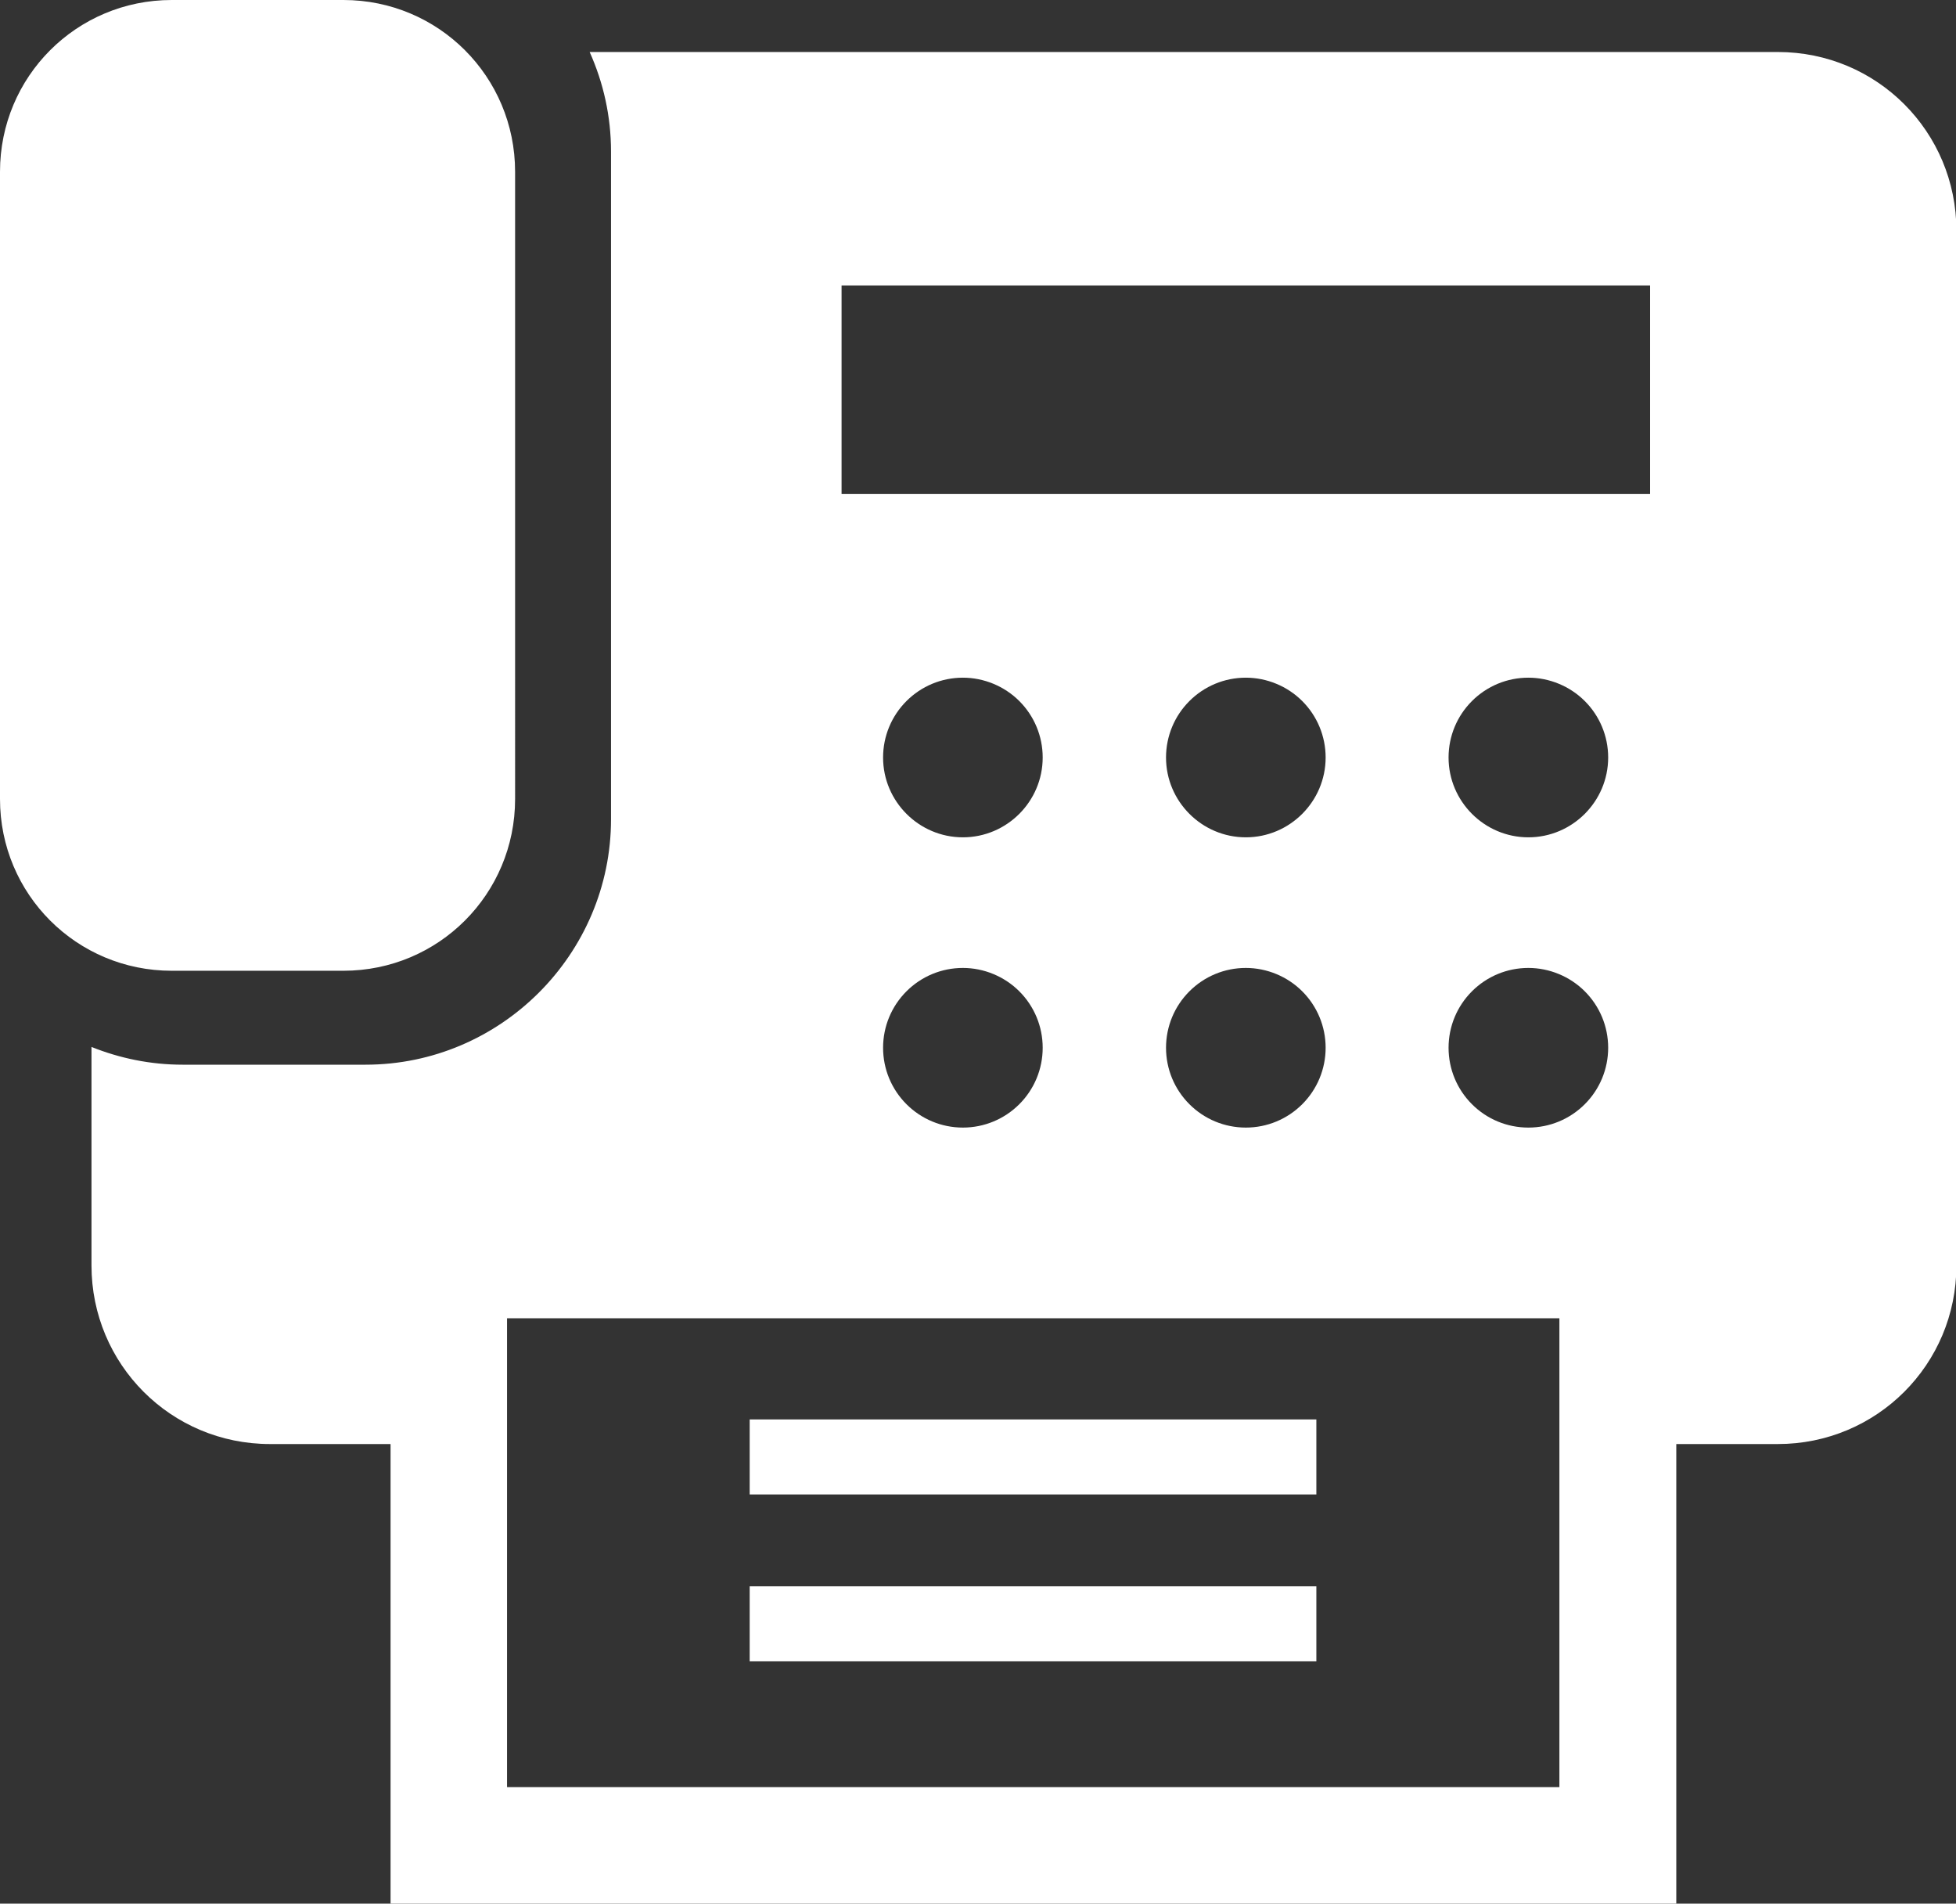 <?xml version="1.0" encoding="UTF-8"?>
<svg id="_レイヤー_2" data-name="レイヤー 2" xmlns="http://www.w3.org/2000/svg" width="48.53" height="47.22" viewBox="0 0 48.53 47.22">
  <rect x="0" y="0" width="48.53" height="47.22" fill="#333333" stroke="none"/>
  <defs>
    <style>
      .cls-1 {
        fill: #fff;
      }
    </style>
  </defs>
  <g id="_レイヤー_3" data-name="レイヤー 3">
    <path class="cls-1" d="m4.26,0C1.9,0,0,1.9,0,4.26v15.56c0,2.36,1.9,4.26,4.26,4.26h4.26c2.36,0,4.26-1.9,4.26-4.26V4.26c0-2.36-1.9-4.26-4.26-4.26h-4.26Zm10.37,1.29c.34.76.53,1.59.53,2.47v16.56c0,3.35-2.74,6.09-6.09,6.09h-4.54c-.8,0-1.56-.16-2.26-.44v5.42c0,2.45,1.97,4.43,4.43,4.43h2.99v11.4h31.9v-11.4h2.52c2.45,0,4.43-1.97,4.43-4.43V5.72c0-2.45-1.97-4.43-4.43-4.43H14.63Zm6.25,5.79h20.06v5.17h-20.06v-5.17Zm3.01,9.73c.52,0,1.03.21,1.4.58.37.37.58.87.58,1.4,0,1.09-.89,1.98-1.98,1.98s-1.98-.89-1.98-1.98c0-.53.21-1.03.58-1.4s.87-.58,1.4-.58h0Zm7.02,0c.52,0,1.03.21,1.4.58.37.37.58.87.58,1.4,0,1.09-.89,1.98-1.98,1.98s-1.98-.89-1.98-1.98c0-.53.21-1.03.58-1.4.37-.37.87-.58,1.4-.58h0Zm7.01,0c.52,0,1.03.21,1.4.58.37.37.58.87.58,1.4,0,1.09-.89,1.98-1.98,1.98s-1.98-.89-1.98-1.98c0-.53.21-1.03.58-1.4.37-.37.87-.58,1.4-.58h0Zm-14.03,7.2c.52,0,1.03.21,1.4.58.37.37.58.87.58,1.4s-.21,1.03-.58,1.4c-.37.37-.87.58-1.4.58s-1.03-.21-1.4-.58c-.37-.37-.58-.87-.58-1.4s.21-1.03.58-1.4c.37-.37.87-.58,1.4-.58h0Zm7.02,0c.52,0,1.03.21,1.4.58.37.37.58.87.58,1.4s-.21,1.03-.58,1.4c-.37.37-.87.58-1.4.58s-1.03-.21-1.4-.58c-.37-.37-.58-.87-.58-1.4s.21-1.03.58-1.4c.37-.37.87-.58,1.4-.58h0Zm7.01,0c.52,0,1.03.21,1.4.58.37.37.58.87.58,1.4s-.21,1.03-.58,1.4c-.37.37-.87.58-1.4.58s-1.03-.21-1.4-.58c-.37-.37-.58-.87-.58-1.4s.21-1.03.58-1.4c.37-.37.87-.58,1.4-.58h0Zm-25.34,8.69h26.11v11.63H12.58v-11.63Zm6.02,2.51v1.86h14.06v-1.86h-14.06Zm0,4.14v1.86h14.06v-1.86h-14.06Z"/>
  </g>
</svg>